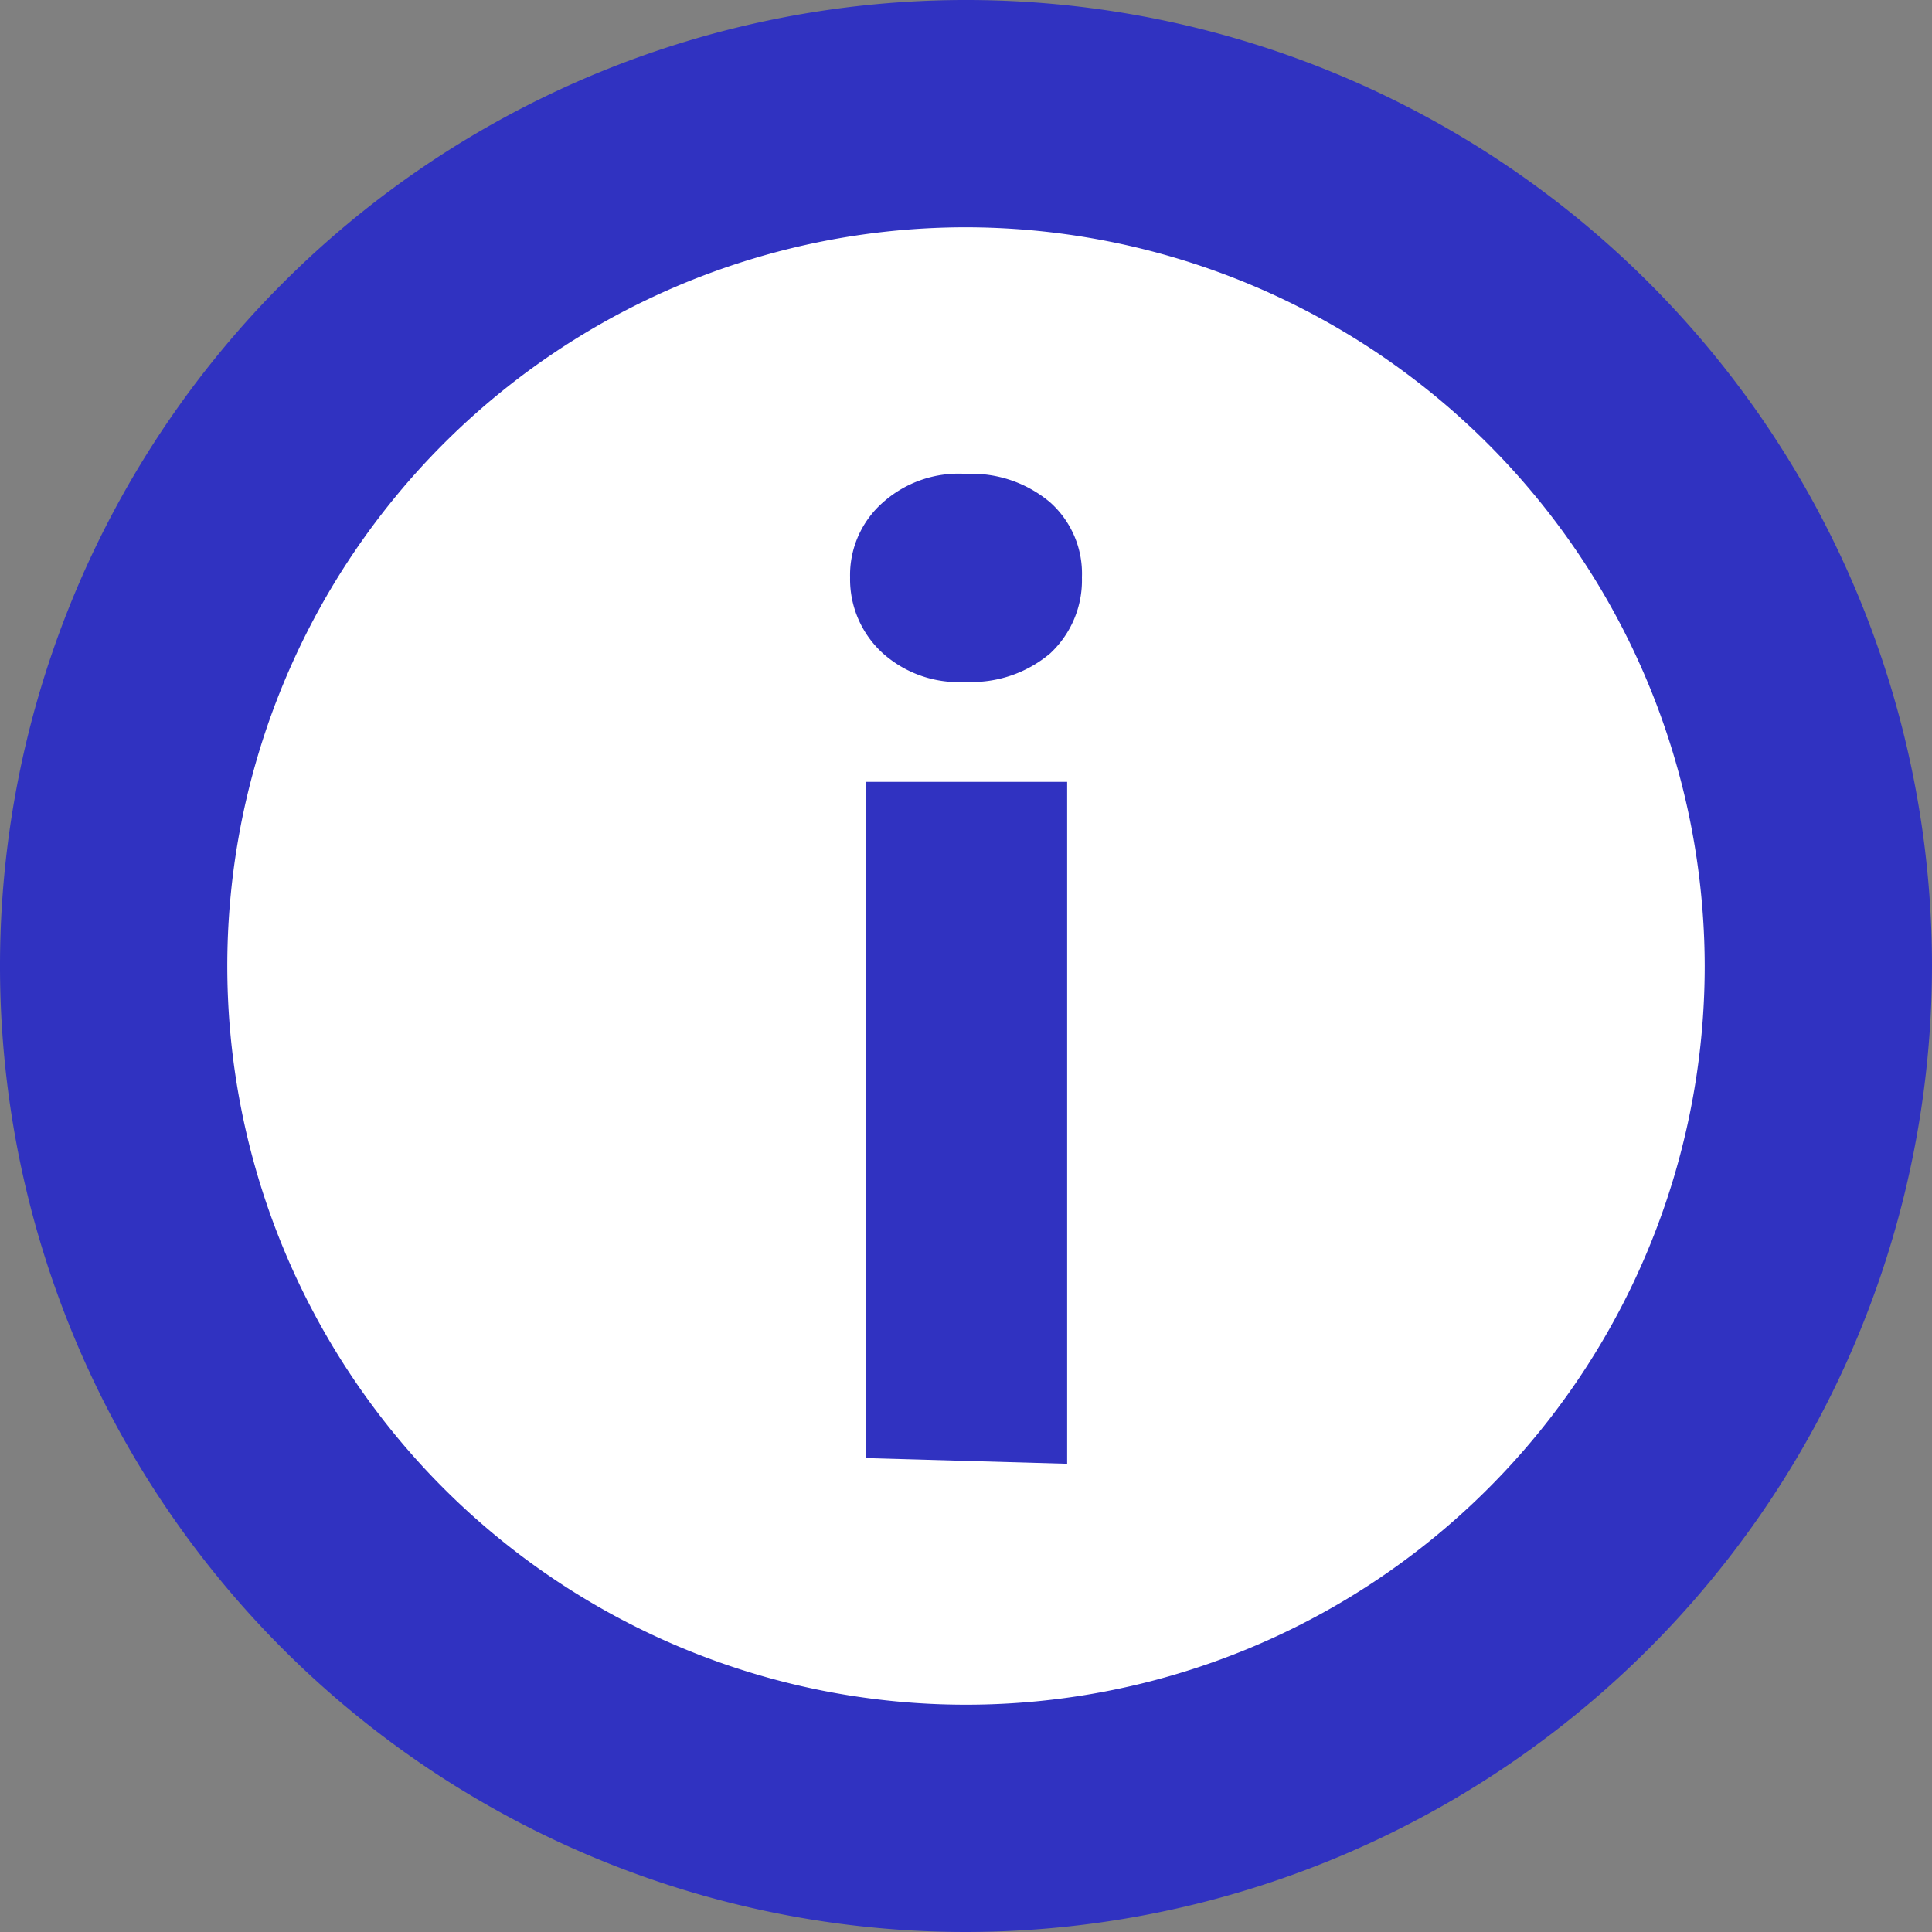 <svg xmlns="http://www.w3.org/2000/svg" viewBox="0 0 17 17"><rect x="0" y="0" width="17" height="17" fill="#808080" stroke="none"/><defs><style>.cls-1{fill:#fff;}.cls-2{fill:#3032c1;}</style></defs><title>Datový zdroj 7</title><g id="Vrstva_2" data-name="Vrstva 2"><g id="Vrstva_1-2" data-name="Vrstva 1"><circle class="cls-1" cx="8.5" cy="8.5" r="7.5"/><path class="cls-2" d="M8.5,17A8.5,8.5,0,1,1,17,8.5,8.51,8.51,0,0,1,8.5,17Zm0-15A6.5,6.5,0,1,0,15,8.5,6.51,6.51,0,0,0,8.5,2Z"/><path class="cls-2" d="M8.5,6a1,1,0,0,1-.73-.25.88.88,0,0,1-.29-.67.85.85,0,0,1,.29-.66,1,1,0,0,1,.73-.25,1.07,1.07,0,0,1,.74.25.84.84,0,0,1,.28.66.88.88,0,0,1-.28.67A1.07,1.07,0,0,1,8.5,6Zm-.88,6.83V6.88H9.39v6Z"/></g></g></svg>